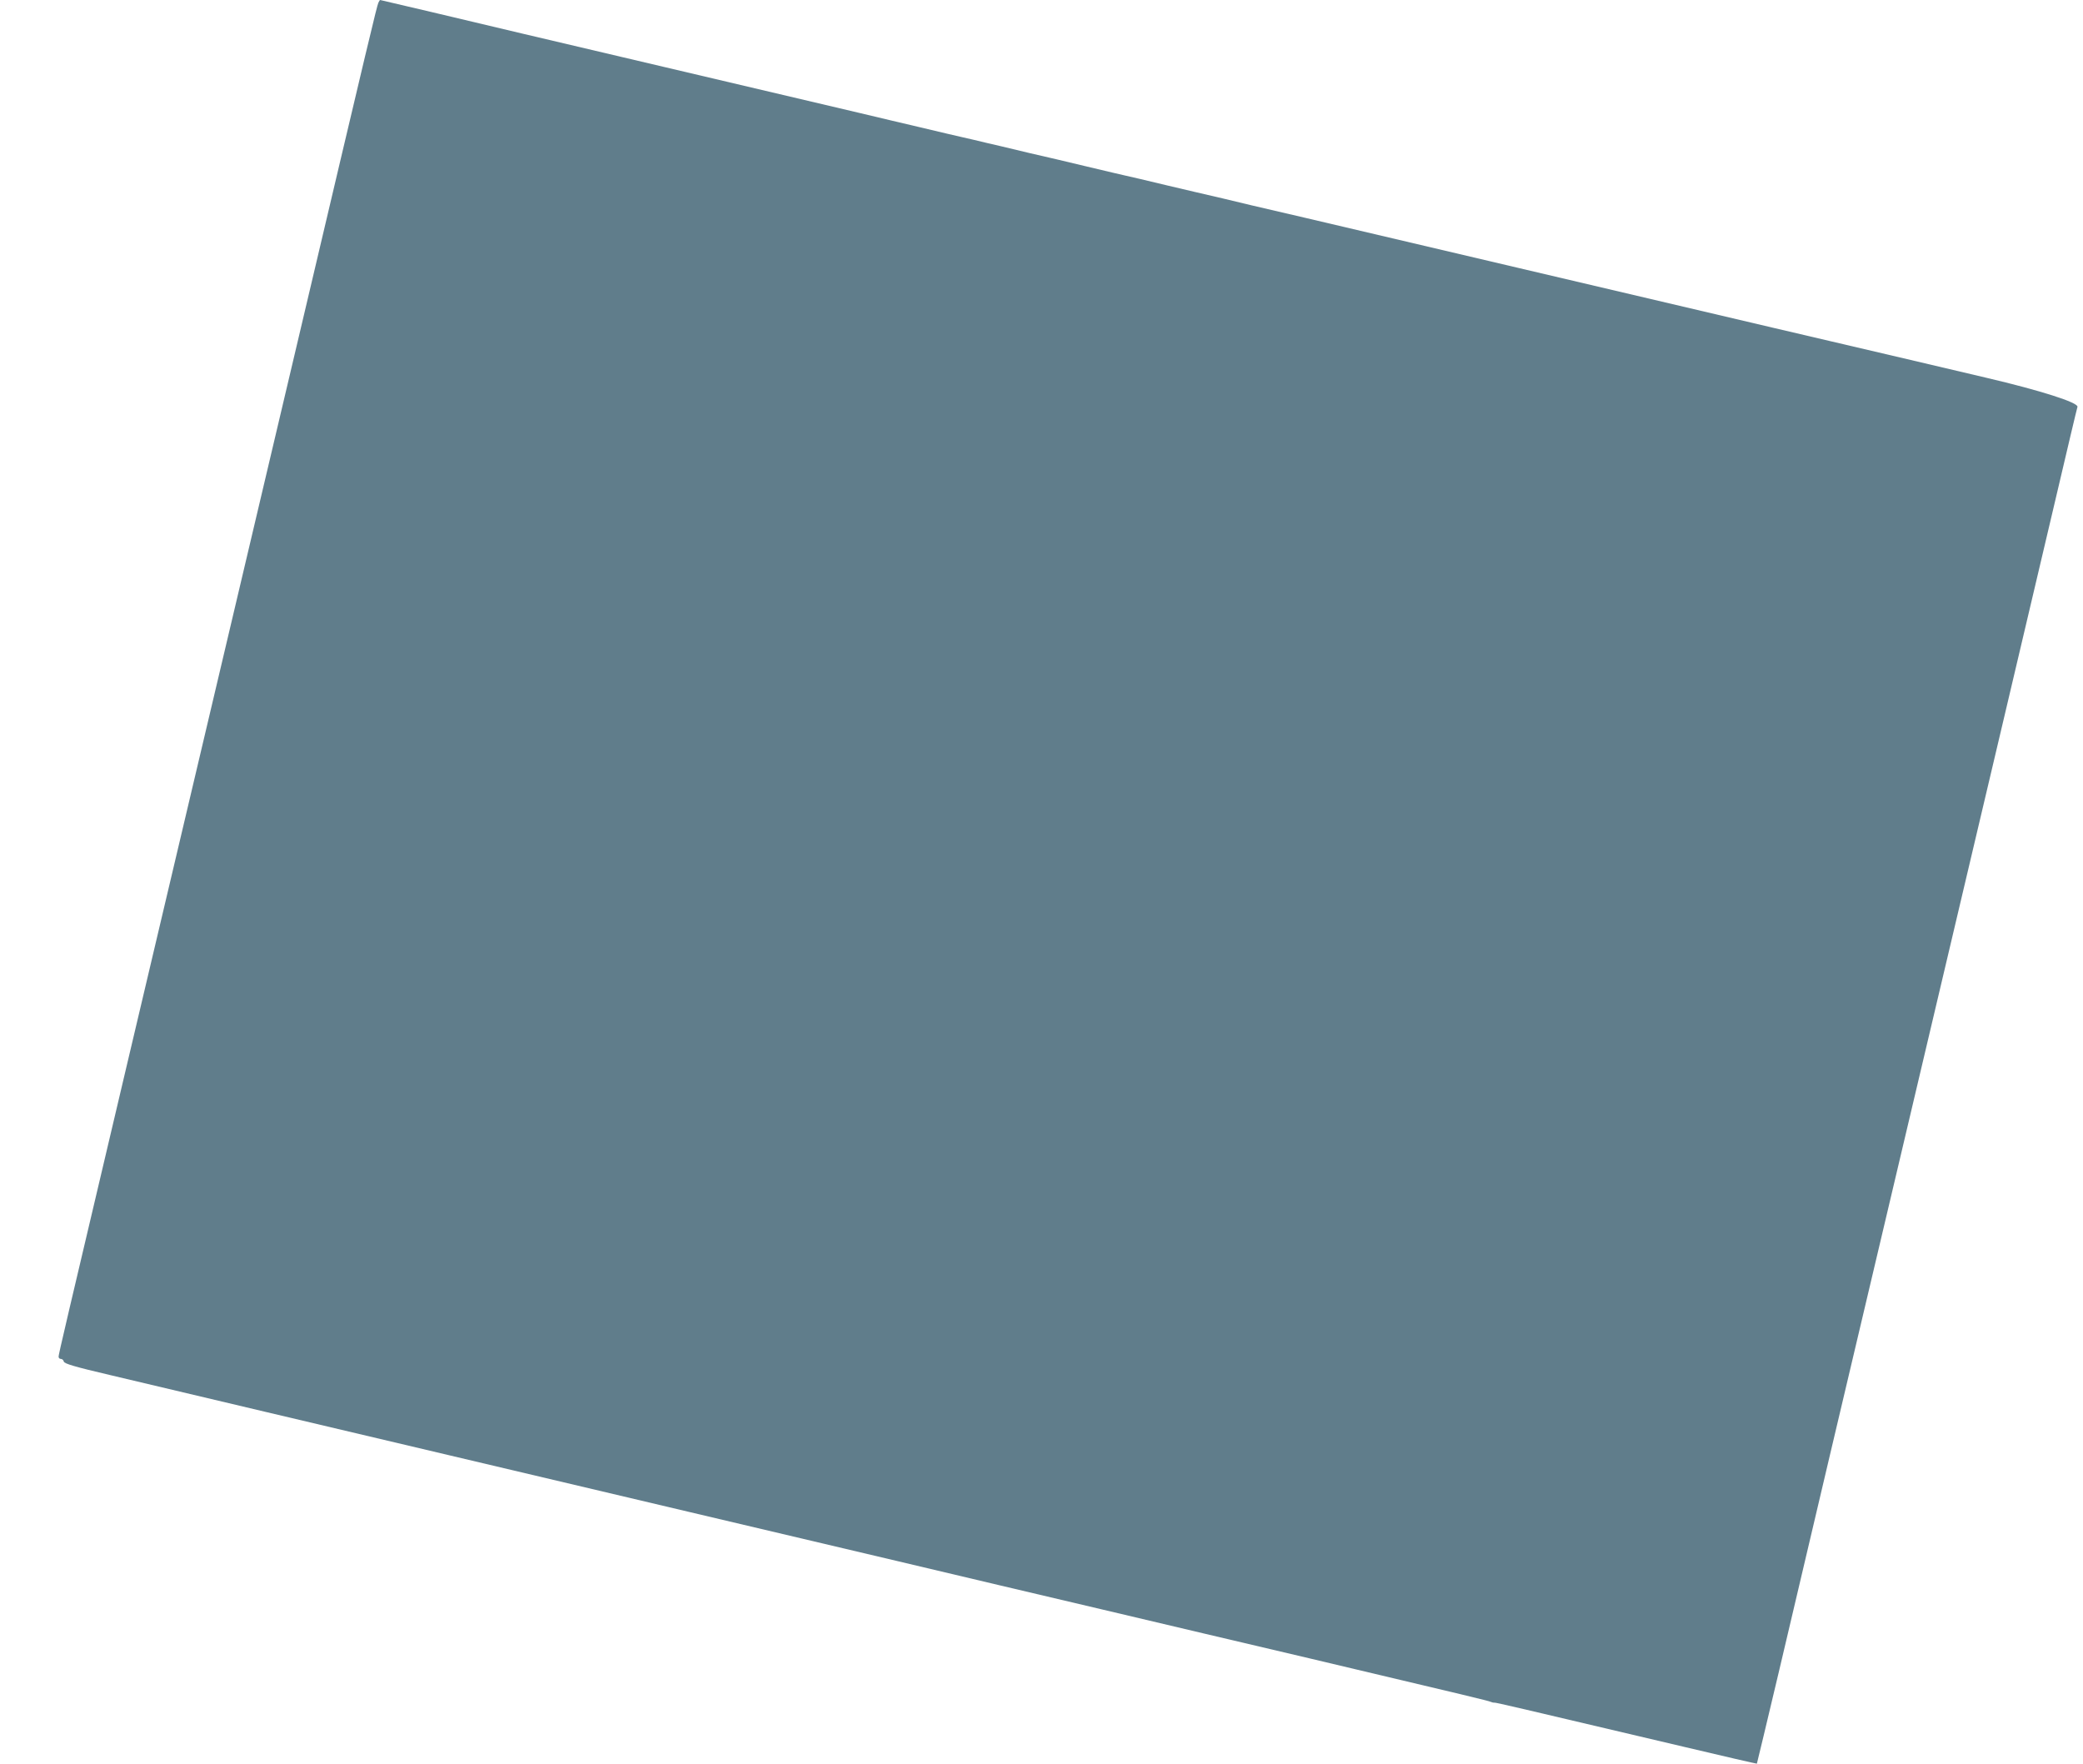 <?xml version="1.0" standalone="no"?>
<!DOCTYPE svg PUBLIC "-//W3C//DTD SVG 20010904//EN"
 "http://www.w3.org/TR/2001/REC-SVG-20010904/DTD/svg10.dtd">
<svg version="1.0" xmlns="http://www.w3.org/2000/svg"
 width="1280pt" height="1084pt" viewBox="0 0 1280 1084"
 preserveAspectRatio="xMidYMid meet">
<g transform="translate(0,1084) scale(0.1,-0.1)"
fill="#607d8b" stroke="none">
<path d="M2325 10823 c-11 -28 -45 -169 -495 -2078 -104 -440 -275 -1164 -380
-1610 -105 -445 -258 -1093 -340 -1440 -82 -346 -235 -994 -340 -1440 -368
-1559 -410 -1737 -410 -1751 0 -8 6 -14 14 -14 8 0 16 -7 18 -16 2 -13 66 -32
288 -84 157 -37 584 -138 950 -225 709 -167 1580 -373 2608 -616 347 -82 918
-217 1267 -299 349 -83 921 -218 1270 -300 349 -83 920 -217 1268 -299 1010
-239 1101 -261 1117 -268 8 -3 18 -6 22 -5 7 2 121 -25 1168 -272 244 -58 445
-104 446 -103 1 1 63 261 138 577 74 316 214 910 311 1320 97 410 252 1067
345 1460 170 720 404 1711 726 3075 96 407 236 999 310 1315 74 316 137 582
140 590 7 26 -228 101 -561 179 -165 39 -752 177 -1305 306 -802 189 -2425
569 -2877 676 -174 40 -251 58 -335 78 -49 12 -127 30 -175 42 -49 11 -124 29
-168 39 -44 10 -120 28 -170 40 -49 12 -127 30 -172 41 -46 10 -120 28 -165
38 -46 11 -123 29 -173 41 -49 12 -127 30 -172 41 -106 24 -229 53 -340 80
-49 11 -125 29 -170 40 -46 10 -120 28 -165 38 -46 11 -123 29 -173 41 -49 12
-126 30 -170 40 -44 10 -127 30 -185 44 -58 14 -603 142 -1211 285 -609 143
-1249 294 -1423 336 -174 41 -318 75 -320 75 -2 0 -7 -8 -11 -17z"/>
</g>
</svg>

